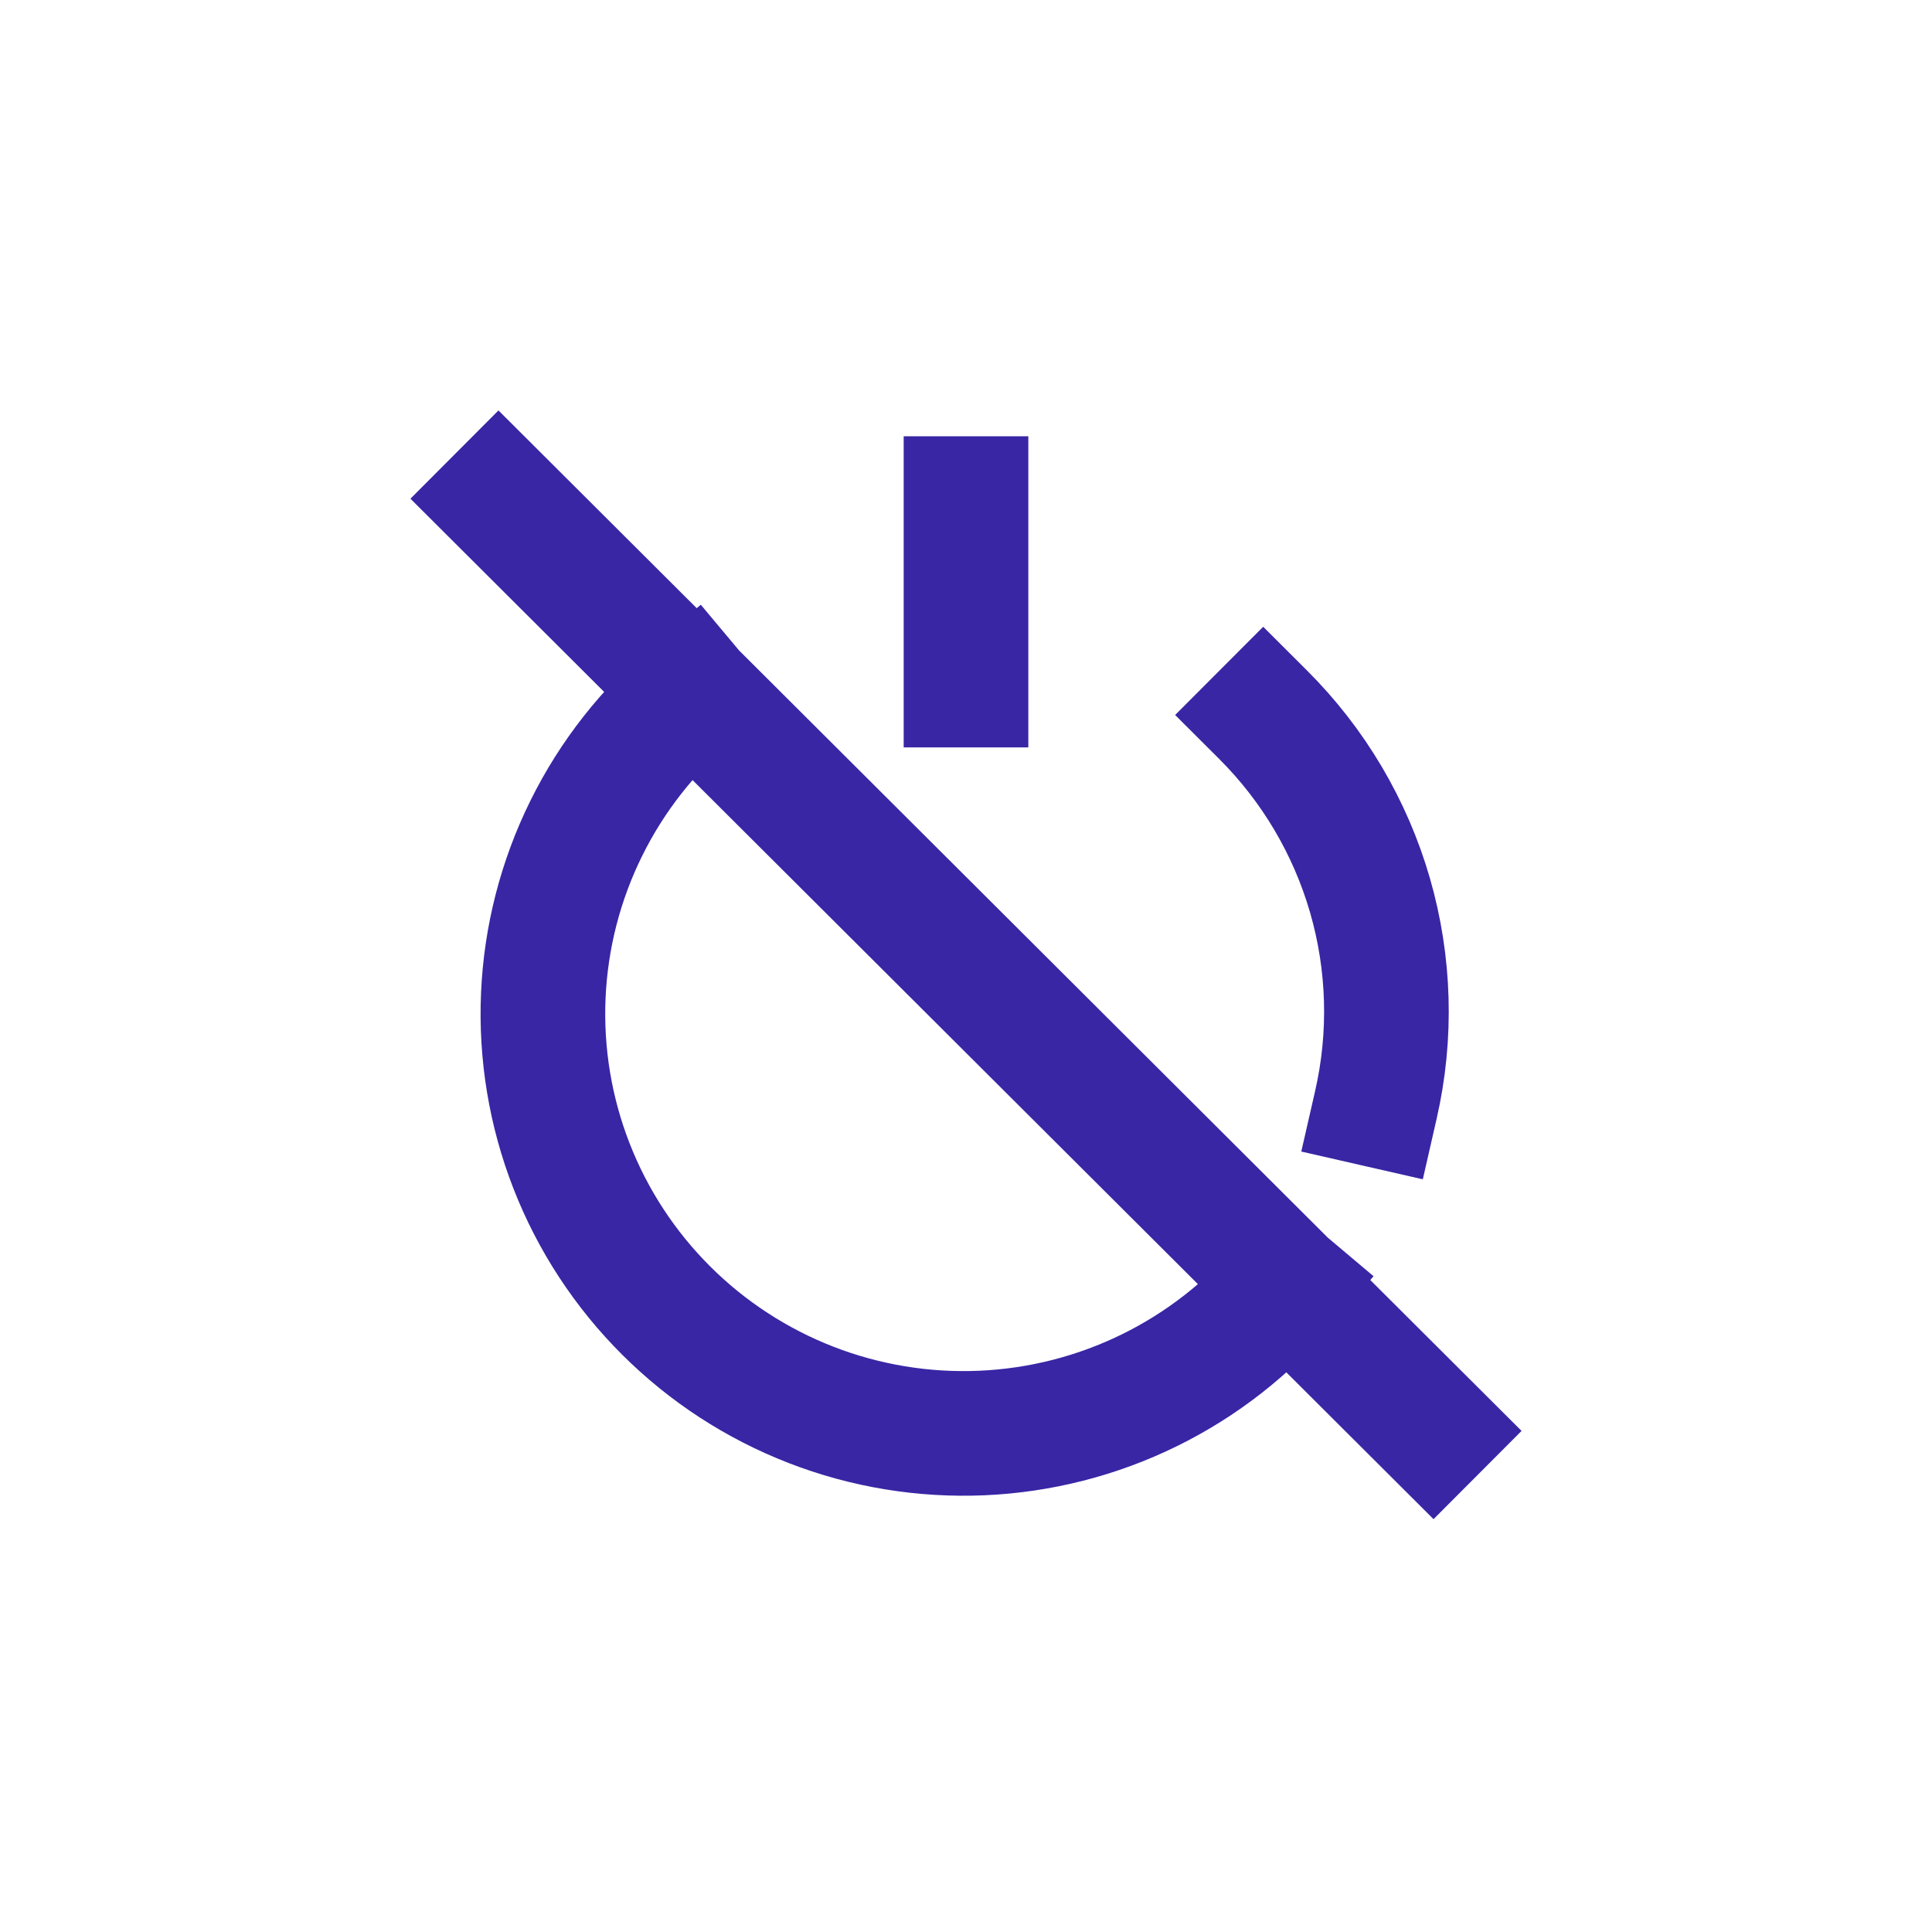 <?xml version="1.0" encoding="UTF-8"?> <svg xmlns="http://www.w3.org/2000/svg" width="62" height="62" viewBox="0 0 62 62" fill="none"> <rect width="62" height="62" fill="white"></rect> <path d="M40.54 22.942C42.153 24.552 43.331 26.544 43.964 28.731C44.596 30.919 44.662 33.23 44.155 35.45M22.24 22.224C20.807 23.424 19.64 24.909 18.813 26.584C17.985 28.258 17.516 30.086 17.435 31.951C17.354 33.816 17.662 35.677 18.341 37.417C19.019 39.156 20.053 40.736 21.377 42.056C22.7 43.376 24.284 44.407 26.028 45.084C27.772 45.761 29.638 46.068 31.508 45.987C33.378 45.906 35.21 45.438 36.889 44.613C38.568 43.788 40.056 42.624 41.26 41.195M31 16V21.985M16 16L46 45.923" stroke="#3826A5" stroke-width="4" stroke-linecap="square" stroke-linejoin="round"></path> </svg> 
